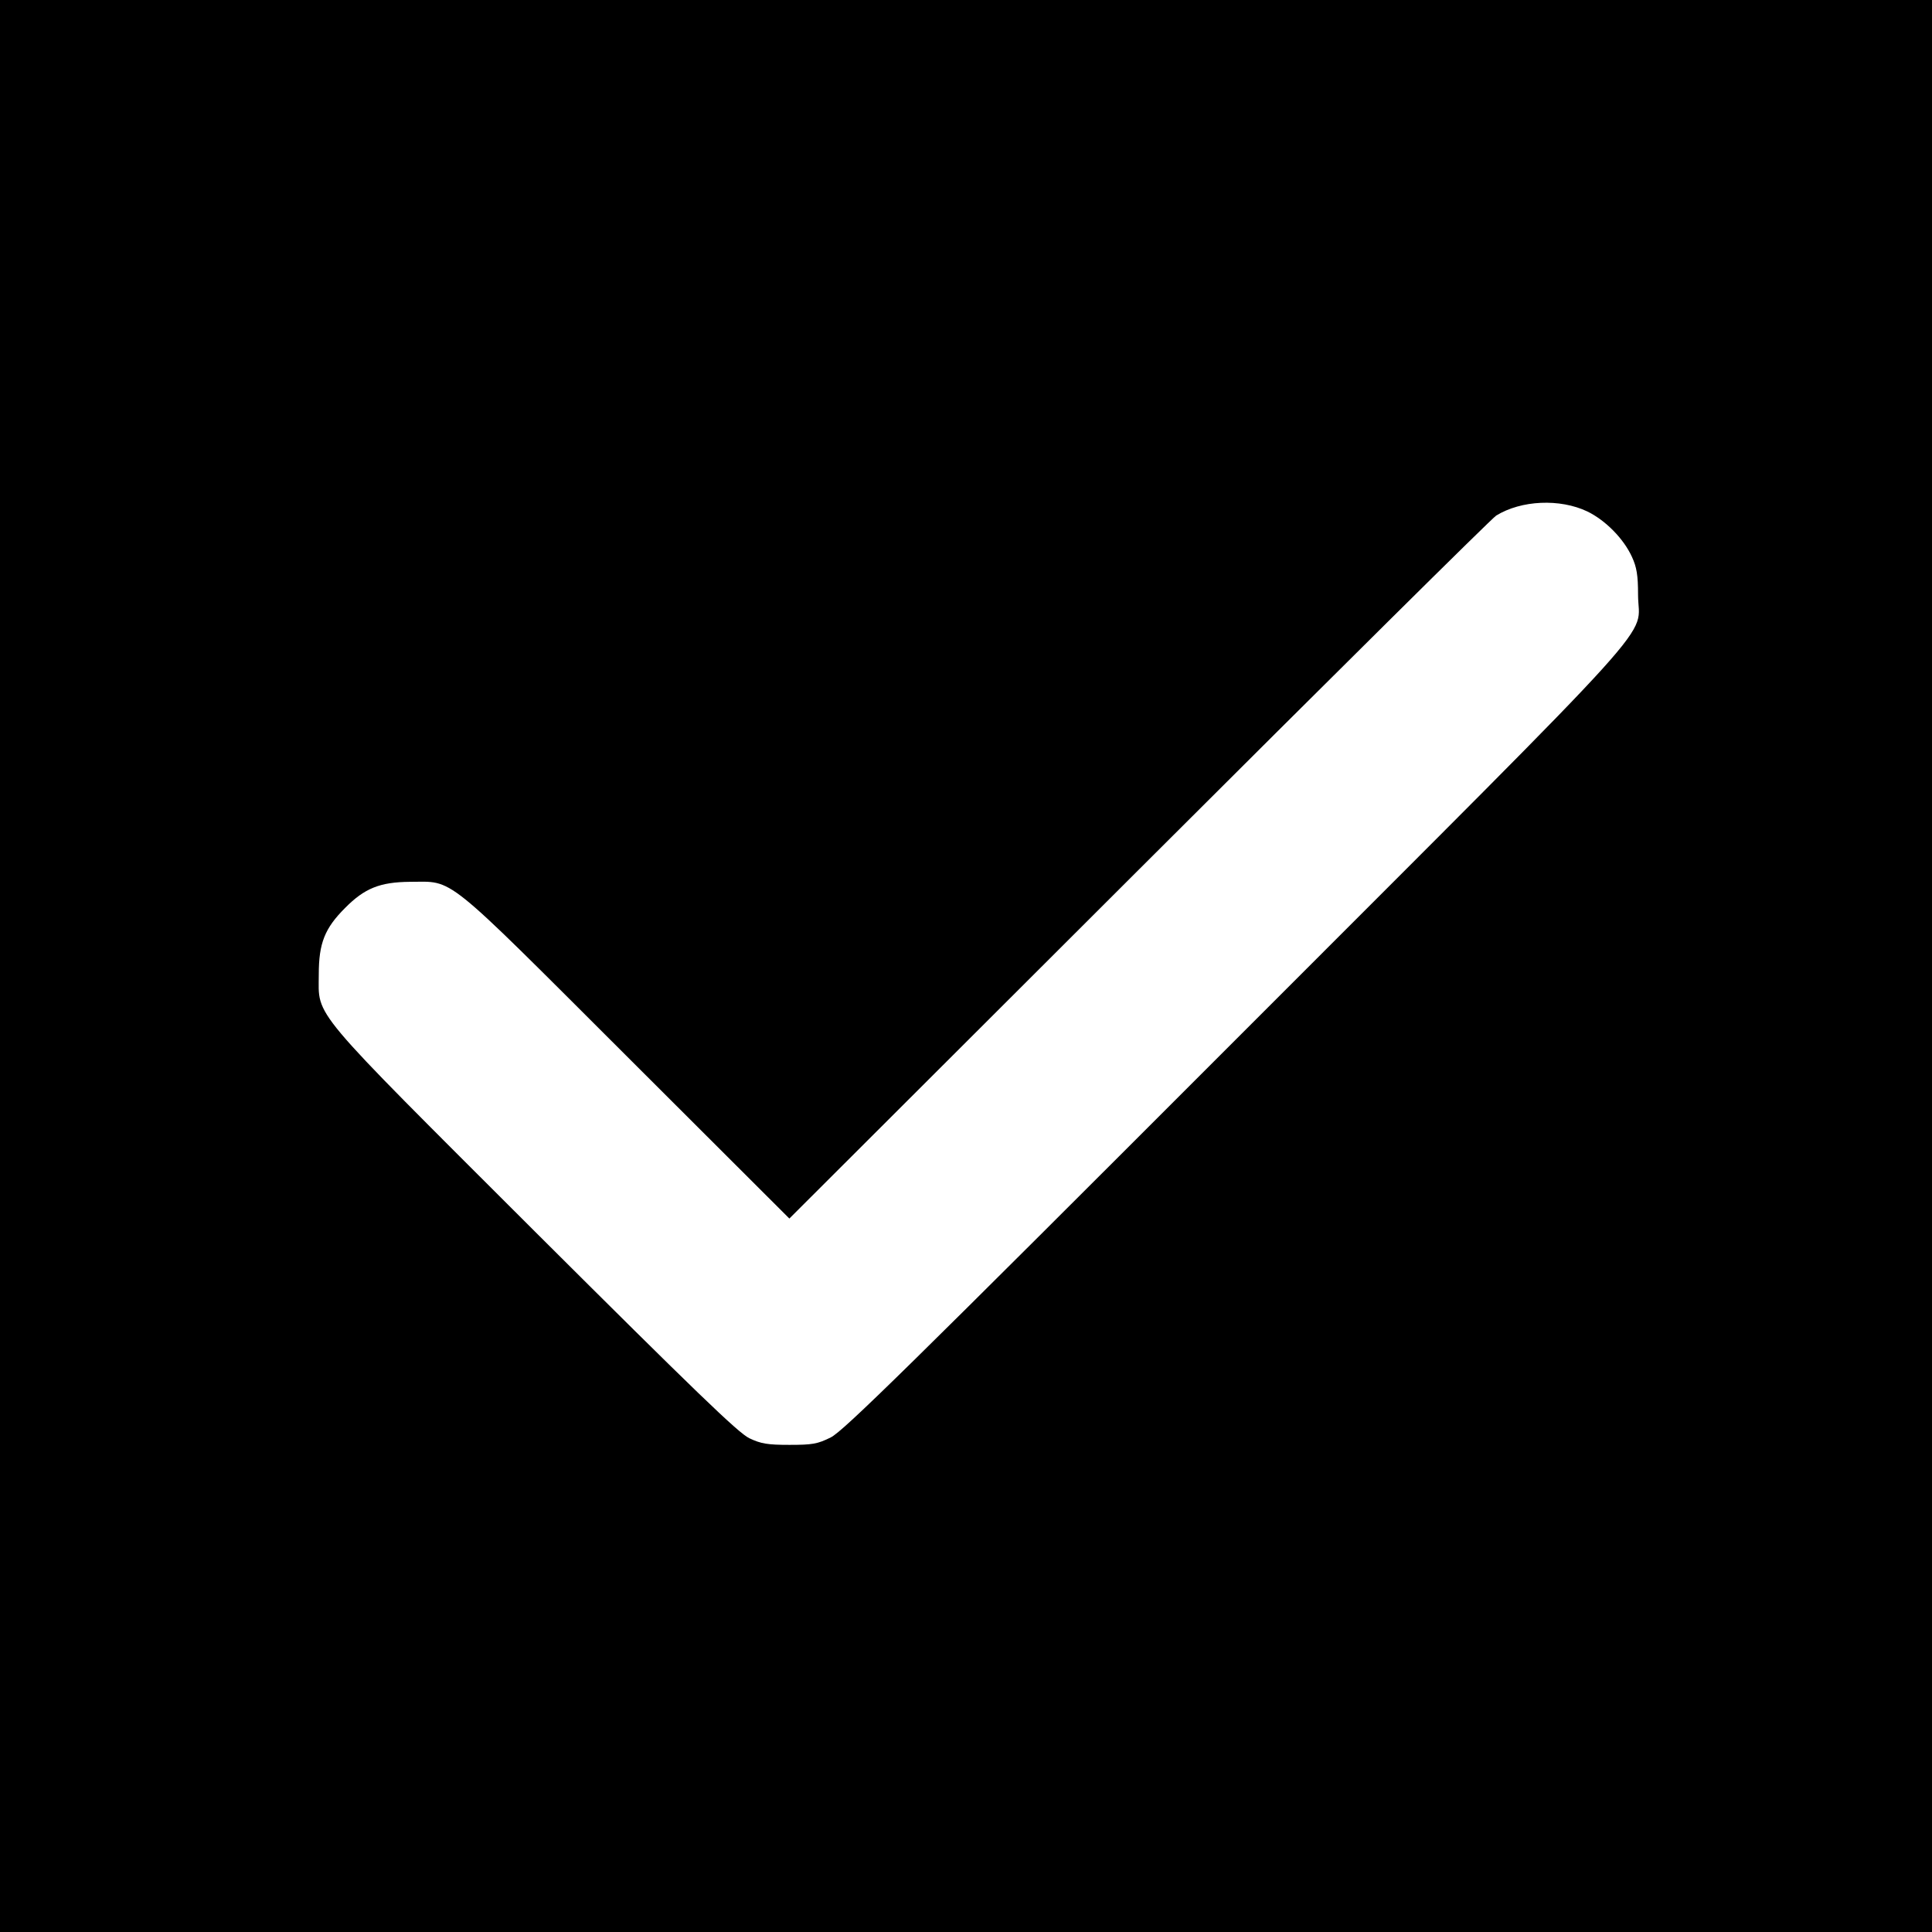 <?xml version="1.0" standalone="no"?>
<!DOCTYPE svg PUBLIC "-//W3C//DTD SVG 20010904//EN"
 "http://www.w3.org/TR/2001/REC-SVG-20010904/DTD/svg10.dtd">
<svg version="1.0" xmlns="http://www.w3.org/2000/svg"
 width="700pt" height="700pt" viewBox="0 0 700 700"
 preserveAspectRatio="xMidYMid meet">
<g transform="translate(0,700) scale(0.1,-0.1)"
fill="#000000" stroke="none">
<path d="M0 3500 l0 -3500 3500 0 3500 0 0 3500 0 3500 -3500 0 -3500 0 0
-3500z m5751 1647 c66 -32 132 -99 162 -165 17 -37 22 -66 22 -137 0 -167 138
-15 -1454 -1608 -1191 -1192 -1425 -1422 -1471 -1445 -48 -24 -67 -27 -150
-27 -79 0 -103 4 -145 24 -40 19 -198 172 -777 749 -827 826 -783 773 -783
932 0 113 22 167 95 240 71 72 127 94 235 95 162 0 113 40 783 -629 l592 -591
1268 1266 c697 696 1279 1273 1293 1281 91 56 231 62 330 15z"/>
</g>
</svg>

